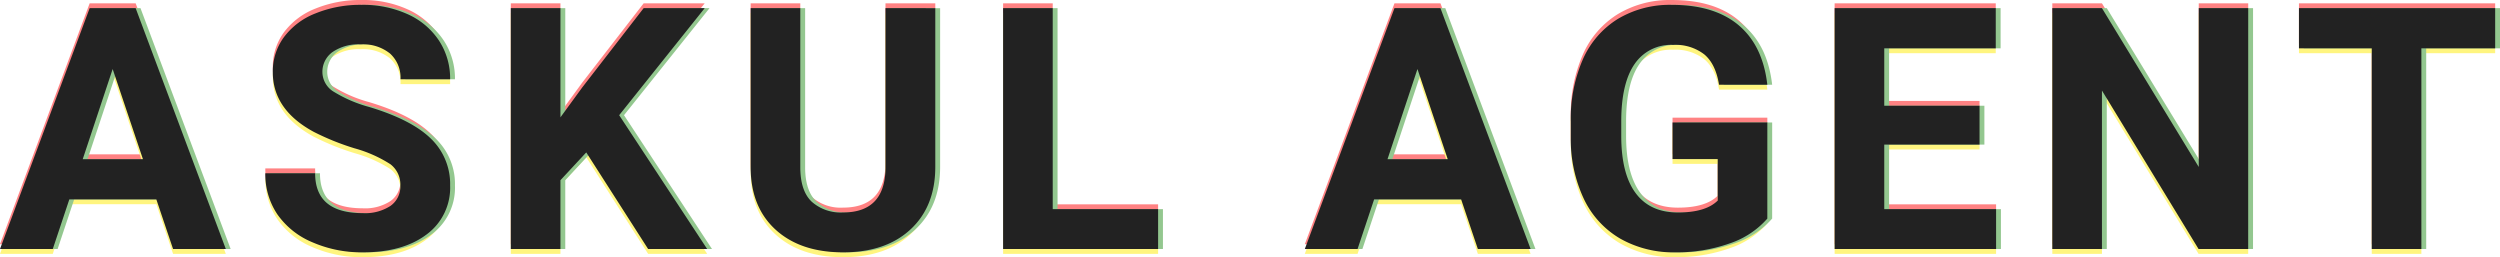 <svg xmlns="http://www.w3.org/2000/svg" width="516.512" height="53.133" viewBox="0 0 516.512 53.133">
  <g id="ASKUL_AGENT" data-name="ASKUL AGENT" transform="translate(-100.239 -3999.551)">
    <g id="重なり" transform="translate(223 4001)" opacity="0.5">
      <path id="パス_110121" data-name="パス 110121" d="M32.539-10.254H14.561L11.143,0H.239L18.765-49.766h9.5L46.895,0h-10.9ZM17.329-18.56H29.771L23.516-37.187Zm65.62,5.5a5.262,5.262,0,0,0-2.051-4.46A26.9,26.9,0,0,0,73.515-20.8a52.336,52.336,0,0,1-8.442-3.4Q56.6-28.779,56.6-36.538a12.017,12.017,0,0,1,2.273-7.195A14.826,14.826,0,0,1,65.4-48.672a24.572,24.572,0,0,1,9.553-1.777,22.366,22.366,0,0,1,9.5,1.931,15.13,15.13,0,0,1,6.477,5.452,14.265,14.265,0,0,1,2.307,8H82.983a6.711,6.711,0,0,0-2.153-5.315,8.852,8.852,0,0,0-6.05-1.9,9.457,9.457,0,0,0-5.845,1.589A5.013,5.013,0,0,0,66.85-36.5a4.8,4.8,0,0,0,2.444,4.067,27.61,27.61,0,0,0,7.195,3.076q8.75,2.632,12.749,6.528a13,13,0,0,1,4,9.707A11.976,11.976,0,0,1,88.349-2.991Q83.461.684,75.19.684a25.411,25.411,0,0,1-10.459-2.1,16.55,16.55,0,0,1-7.195-5.759,14.749,14.749,0,0,1-2.478-8.477H65.346q0,8.237,9.844,8.237A9.576,9.576,0,0,0,80.9-8.9,4.837,4.837,0,0,0,82.949-13.057Zm38.412-6.9-5.332,5.742V0H105.775V-49.766h10.254v22.559l4.512-6.187,12.681-16.372h12.612L128.163-27.651,146.346,0h-12.2Zm72.114-29.8v32.778q0,8.169-5.11,12.92T174.4.684q-8.716,0-13.843-4.614T155.33-16.611V-49.766h10.254v32.847q0,4.888,2.341,7.126A8.988,8.988,0,0,0,174.4-7.554q8.647,0,8.784-9.092v-33.12ZM217.737-8.237h21.772V0H207.483V-49.766h10.254Zm84.379-2.017H284.137L280.719,0h-10.9l18.525-49.766h9.5L316.471,0h-10.9Zm-15.21-8.306h12.441l-6.255-18.628ZM365.377-6.289a17.8,17.8,0,0,1-7.827,5.144A32.779,32.779,0,0,1,346.339.684a22.208,22.208,0,0,1-11.331-2.82,18.808,18.808,0,0,1-7.52-8.186,28.811,28.811,0,0,1-2.717-12.612v-3.384a30.6,30.6,0,0,1,2.512-12.9,18.584,18.584,0,0,1,7.246-8.34,20.872,20.872,0,0,1,11.091-2.888q8.853,0,13.843,4.221t5.913,12.288H355.4q-.684-4.272-3.025-6.255a9.661,9.661,0,0,0-6.443-1.982,9.092,9.092,0,0,0-7.964,3.931q-2.734,3.931-2.769,11.689v3.179q0,7.827,2.974,11.826t8.716,4q5.776,0,8.237-2.461v-8.579h-9.331v-7.554h19.585Zm43.847-15.278H389.536v13.33h23.105V0H379.282V-49.766h33.291v8.306H389.536V-29.6h19.688ZM464.726,0H454.472L434.511-32.744V0H424.257V-49.766h10.254l20,32.813V-49.766h10.22Zm51.025-41.46H500.507V0H490.253V-41.46H475.214v-8.306h40.537Z" transform="translate(-123 49)" fill="#ff0508"/>
      <path id="パス_110120" data-name="パス 110120" d="M32.539-10.254H14.561L11.143,0H.239L18.765-49.766h9.5L46.895,0h-10.9ZM17.329-18.56H29.771L23.516-37.187Zm65.62,5.5a5.262,5.262,0,0,0-2.051-4.46A26.9,26.9,0,0,0,73.515-20.8a52.336,52.336,0,0,1-8.442-3.4Q56.6-28.779,56.6-36.538a12.017,12.017,0,0,1,2.273-7.195A14.826,14.826,0,0,1,65.4-48.672a24.572,24.572,0,0,1,9.553-1.777,22.366,22.366,0,0,1,9.5,1.931,15.13,15.13,0,0,1,6.477,5.452,14.265,14.265,0,0,1,2.307,8H82.983a6.711,6.711,0,0,0-2.153-5.315,8.852,8.852,0,0,0-6.05-1.9,9.457,9.457,0,0,0-5.845,1.589A5.013,5.013,0,0,0,66.85-36.5a4.8,4.8,0,0,0,2.444,4.067,27.61,27.61,0,0,0,7.195,3.076q8.75,2.632,12.749,6.528a13,13,0,0,1,4,9.707A11.976,11.976,0,0,1,88.349-2.991Q83.461.684,75.19.684a25.411,25.411,0,0,1-10.459-2.1,16.55,16.55,0,0,1-7.195-5.759,14.749,14.749,0,0,1-2.478-8.477H65.346q0,8.237,9.844,8.237A9.576,9.576,0,0,0,80.9-8.9,4.837,4.837,0,0,0,82.949-13.057Zm38.412-6.9-5.332,5.742V0H105.775V-49.766h10.254v22.559l4.512-6.187,12.681-16.372h12.612L128.163-27.651,146.346,0h-12.2Zm72.114-29.8v32.778q0,8.169-5.11,12.92T174.4.684q-8.716,0-13.843-4.614T155.33-16.611V-49.766h10.254v32.847q0,4.888,2.341,7.126A8.988,8.988,0,0,0,174.4-7.554q8.647,0,8.784-9.092v-33.12ZM217.737-8.237h21.772V0H207.483V-49.766h10.254Zm84.379-2.017H284.137L280.719,0h-10.9l18.525-49.766h9.5L316.471,0h-10.9Zm-15.21-8.306h12.441l-6.255-18.628ZM365.377-6.289a17.8,17.8,0,0,1-7.827,5.144A32.779,32.779,0,0,1,346.339.684a22.208,22.208,0,0,1-11.331-2.82,18.808,18.808,0,0,1-7.52-8.186,28.811,28.811,0,0,1-2.717-12.612v-3.384a30.6,30.6,0,0,1,2.512-12.9,18.584,18.584,0,0,1,7.246-8.34,20.872,20.872,0,0,1,11.091-2.888q8.853,0,13.843,4.221t5.913,12.288H355.4q-.684-4.272-3.025-6.255a9.661,9.661,0,0,0-6.443-1.982,9.092,9.092,0,0,0-7.964,3.931q-2.734,3.931-2.769,11.689v3.179q0,7.827,2.974,11.826t8.716,4q5.776,0,8.237-2.461v-8.579h-9.331v-7.554h19.585Zm43.847-15.278H389.536v13.33h23.105V0H379.282V-49.766h33.291v8.306H389.536V-29.6h19.688ZM464.726,0H454.472L434.511-32.744V0H424.257V-49.766h10.254l20,32.813V-49.766h10.22Zm51.025-41.46H500.507V0H490.253V-41.46H475.214v-8.306h40.537Z" transform="translate(-123 51)" fill="#ffeb00"/>
      <path id="パス_110119" data-name="パス 110119" d="M32.539-10.254H14.561L11.143,0H.239L18.765-49.766h9.5L46.895,0h-10.9ZM17.329-18.56H29.771L23.516-37.187Zm65.62,5.5a5.262,5.262,0,0,0-2.051-4.46A26.9,26.9,0,0,0,73.515-20.8a52.336,52.336,0,0,1-8.442-3.4Q56.6-28.779,56.6-36.538a12.017,12.017,0,0,1,2.273-7.195A14.826,14.826,0,0,1,65.4-48.672a24.572,24.572,0,0,1,9.553-1.777,22.366,22.366,0,0,1,9.5,1.931,15.13,15.13,0,0,1,6.477,5.452,14.265,14.265,0,0,1,2.307,8H82.983a6.711,6.711,0,0,0-2.153-5.315,8.852,8.852,0,0,0-6.05-1.9,9.457,9.457,0,0,0-5.845,1.589A5.013,5.013,0,0,0,66.85-36.5a4.8,4.8,0,0,0,2.444,4.067,27.61,27.61,0,0,0,7.195,3.076q8.75,2.632,12.749,6.528a13,13,0,0,1,4,9.707A11.976,11.976,0,0,1,88.349-2.991Q83.461.684,75.19.684a25.411,25.411,0,0,1-10.459-2.1,16.55,16.55,0,0,1-7.195-5.759,14.749,14.749,0,0,1-2.478-8.477H65.346q0,8.237,9.844,8.237A9.576,9.576,0,0,0,80.9-8.9,4.837,4.837,0,0,0,82.949-13.057Zm38.412-6.9-5.332,5.742V0H105.775V-49.766h10.254v22.559l4.512-6.187,12.681-16.372h12.612L128.163-27.651,146.346,0h-12.2Zm72.114-29.8v32.778q0,8.169-5.11,12.92T174.4.684q-8.716,0-13.843-4.614T155.33-16.611V-49.766h10.254v32.847q0,4.888,2.341,7.126A8.988,8.988,0,0,0,174.4-7.554q8.647,0,8.784-9.092v-33.12ZM217.737-8.237h21.772V0H207.483V-49.766h10.254Zm84.379-2.017H284.137L280.719,0h-10.9l18.525-49.766h9.5L316.471,0h-10.9Zm-15.21-8.306h12.441l-6.255-18.628ZM365.377-6.289a17.8,17.8,0,0,1-7.827,5.144A32.779,32.779,0,0,1,346.339.684a22.208,22.208,0,0,1-11.331-2.82,18.808,18.808,0,0,1-7.52-8.186,28.811,28.811,0,0,1-2.717-12.612v-3.384a30.6,30.6,0,0,1,2.512-12.9,18.584,18.584,0,0,1,7.246-8.34,20.872,20.872,0,0,1,11.091-2.888q8.853,0,13.843,4.221t5.913,12.288H355.4q-.684-4.272-3.025-6.255a9.661,9.661,0,0,0-6.443-1.982,9.092,9.092,0,0,0-7.964,3.931q-2.734,3.931-2.769,11.689v3.179q0,7.827,2.974,11.826t8.716,4q5.776,0,8.237-2.461v-8.579h-9.331v-7.554h19.585Zm43.847-15.278H389.536v13.33h23.105V0H379.282V-49.766h33.291v8.306H389.536V-29.6h19.688ZM464.726,0H454.472L434.511-32.744V0H424.257V-49.766h10.254l20,32.813V-49.766h10.22Zm51.025-41.46H500.507V0H490.253V-41.46H475.214v-8.306h40.537Z" transform="translate(-122 50)" fill="#28901f"/>
    </g>
    <path id="パス_110118" data-name="パス 110118" d="M32.539-10.254H14.561L11.143,0H.239L18.765-49.766h9.5L46.895,0h-10.9ZM17.329-18.56H29.771L23.516-37.187Zm65.62,5.5a5.262,5.262,0,0,0-2.051-4.46A26.9,26.9,0,0,0,73.515-20.8a52.336,52.336,0,0,1-8.442-3.4Q56.6-28.779,56.6-36.538a12.017,12.017,0,0,1,2.273-7.195A14.826,14.826,0,0,1,65.4-48.672a24.572,24.572,0,0,1,9.553-1.777,22.366,22.366,0,0,1,9.5,1.931,15.13,15.13,0,0,1,6.477,5.452,14.265,14.265,0,0,1,2.307,8H82.983a6.711,6.711,0,0,0-2.153-5.315,8.852,8.852,0,0,0-6.05-1.9,9.457,9.457,0,0,0-5.845,1.589A5.013,5.013,0,0,0,66.85-36.5a4.8,4.8,0,0,0,2.444,4.067,27.61,27.61,0,0,0,7.195,3.076q8.75,2.632,12.749,6.528a13,13,0,0,1,4,9.707A11.976,11.976,0,0,1,88.349-2.991Q83.461.684,75.19.684a25.411,25.411,0,0,1-10.459-2.1,16.55,16.55,0,0,1-7.195-5.759,14.749,14.749,0,0,1-2.478-8.477H65.346q0,8.237,9.844,8.237A9.576,9.576,0,0,0,80.9-8.9,4.837,4.837,0,0,0,82.949-13.057Zm38.412-6.9-5.332,5.742V0H105.775V-49.766h10.254v22.559l4.512-6.187,12.681-16.372h12.612L128.163-27.651,146.346,0h-12.2Zm72.114-29.8v32.778q0,8.169-5.11,12.92T174.4.684q-8.716,0-13.843-4.614T155.33-16.611V-49.766h10.254v32.847q0,4.888,2.341,7.126A8.988,8.988,0,0,0,174.4-7.554q8.647,0,8.784-9.092v-33.12ZM217.737-8.237h21.772V0H207.483V-49.766h10.254Zm84.379-2.017H284.137L280.719,0h-10.9l18.525-49.766h9.5L316.471,0h-10.9Zm-15.21-8.306h12.441l-6.255-18.628ZM365.377-6.289a17.8,17.8,0,0,1-7.827,5.144A32.779,32.779,0,0,1,346.339.684a22.208,22.208,0,0,1-11.331-2.82,18.808,18.808,0,0,1-7.52-8.186,28.811,28.811,0,0,1-2.717-12.612v-3.384a30.6,30.6,0,0,1,2.512-12.9,18.584,18.584,0,0,1,7.246-8.34,20.872,20.872,0,0,1,11.091-2.888q8.853,0,13.843,4.221t5.913,12.288H355.4q-.684-4.272-3.025-6.255a9.661,9.661,0,0,0-6.443-1.982,9.092,9.092,0,0,0-7.964,3.931q-2.734,3.931-2.769,11.689v3.179q0,7.827,2.974,11.826t8.716,4q5.776,0,8.237-2.461v-8.579h-9.331v-7.554h19.585Zm43.847-15.278H389.536v13.33h23.105V0H379.282V-49.766h33.291v8.306H389.536V-29.6h19.688ZM464.726,0H454.472L434.511-32.744V0H424.257V-49.766h10.254l20,32.813V-49.766h10.22Zm51.025-41.46H500.507V0H490.253V-41.46H475.214v-8.306h40.537Z" transform="translate(100 4051)" fill="#222"/>
  </g>
</svg>
